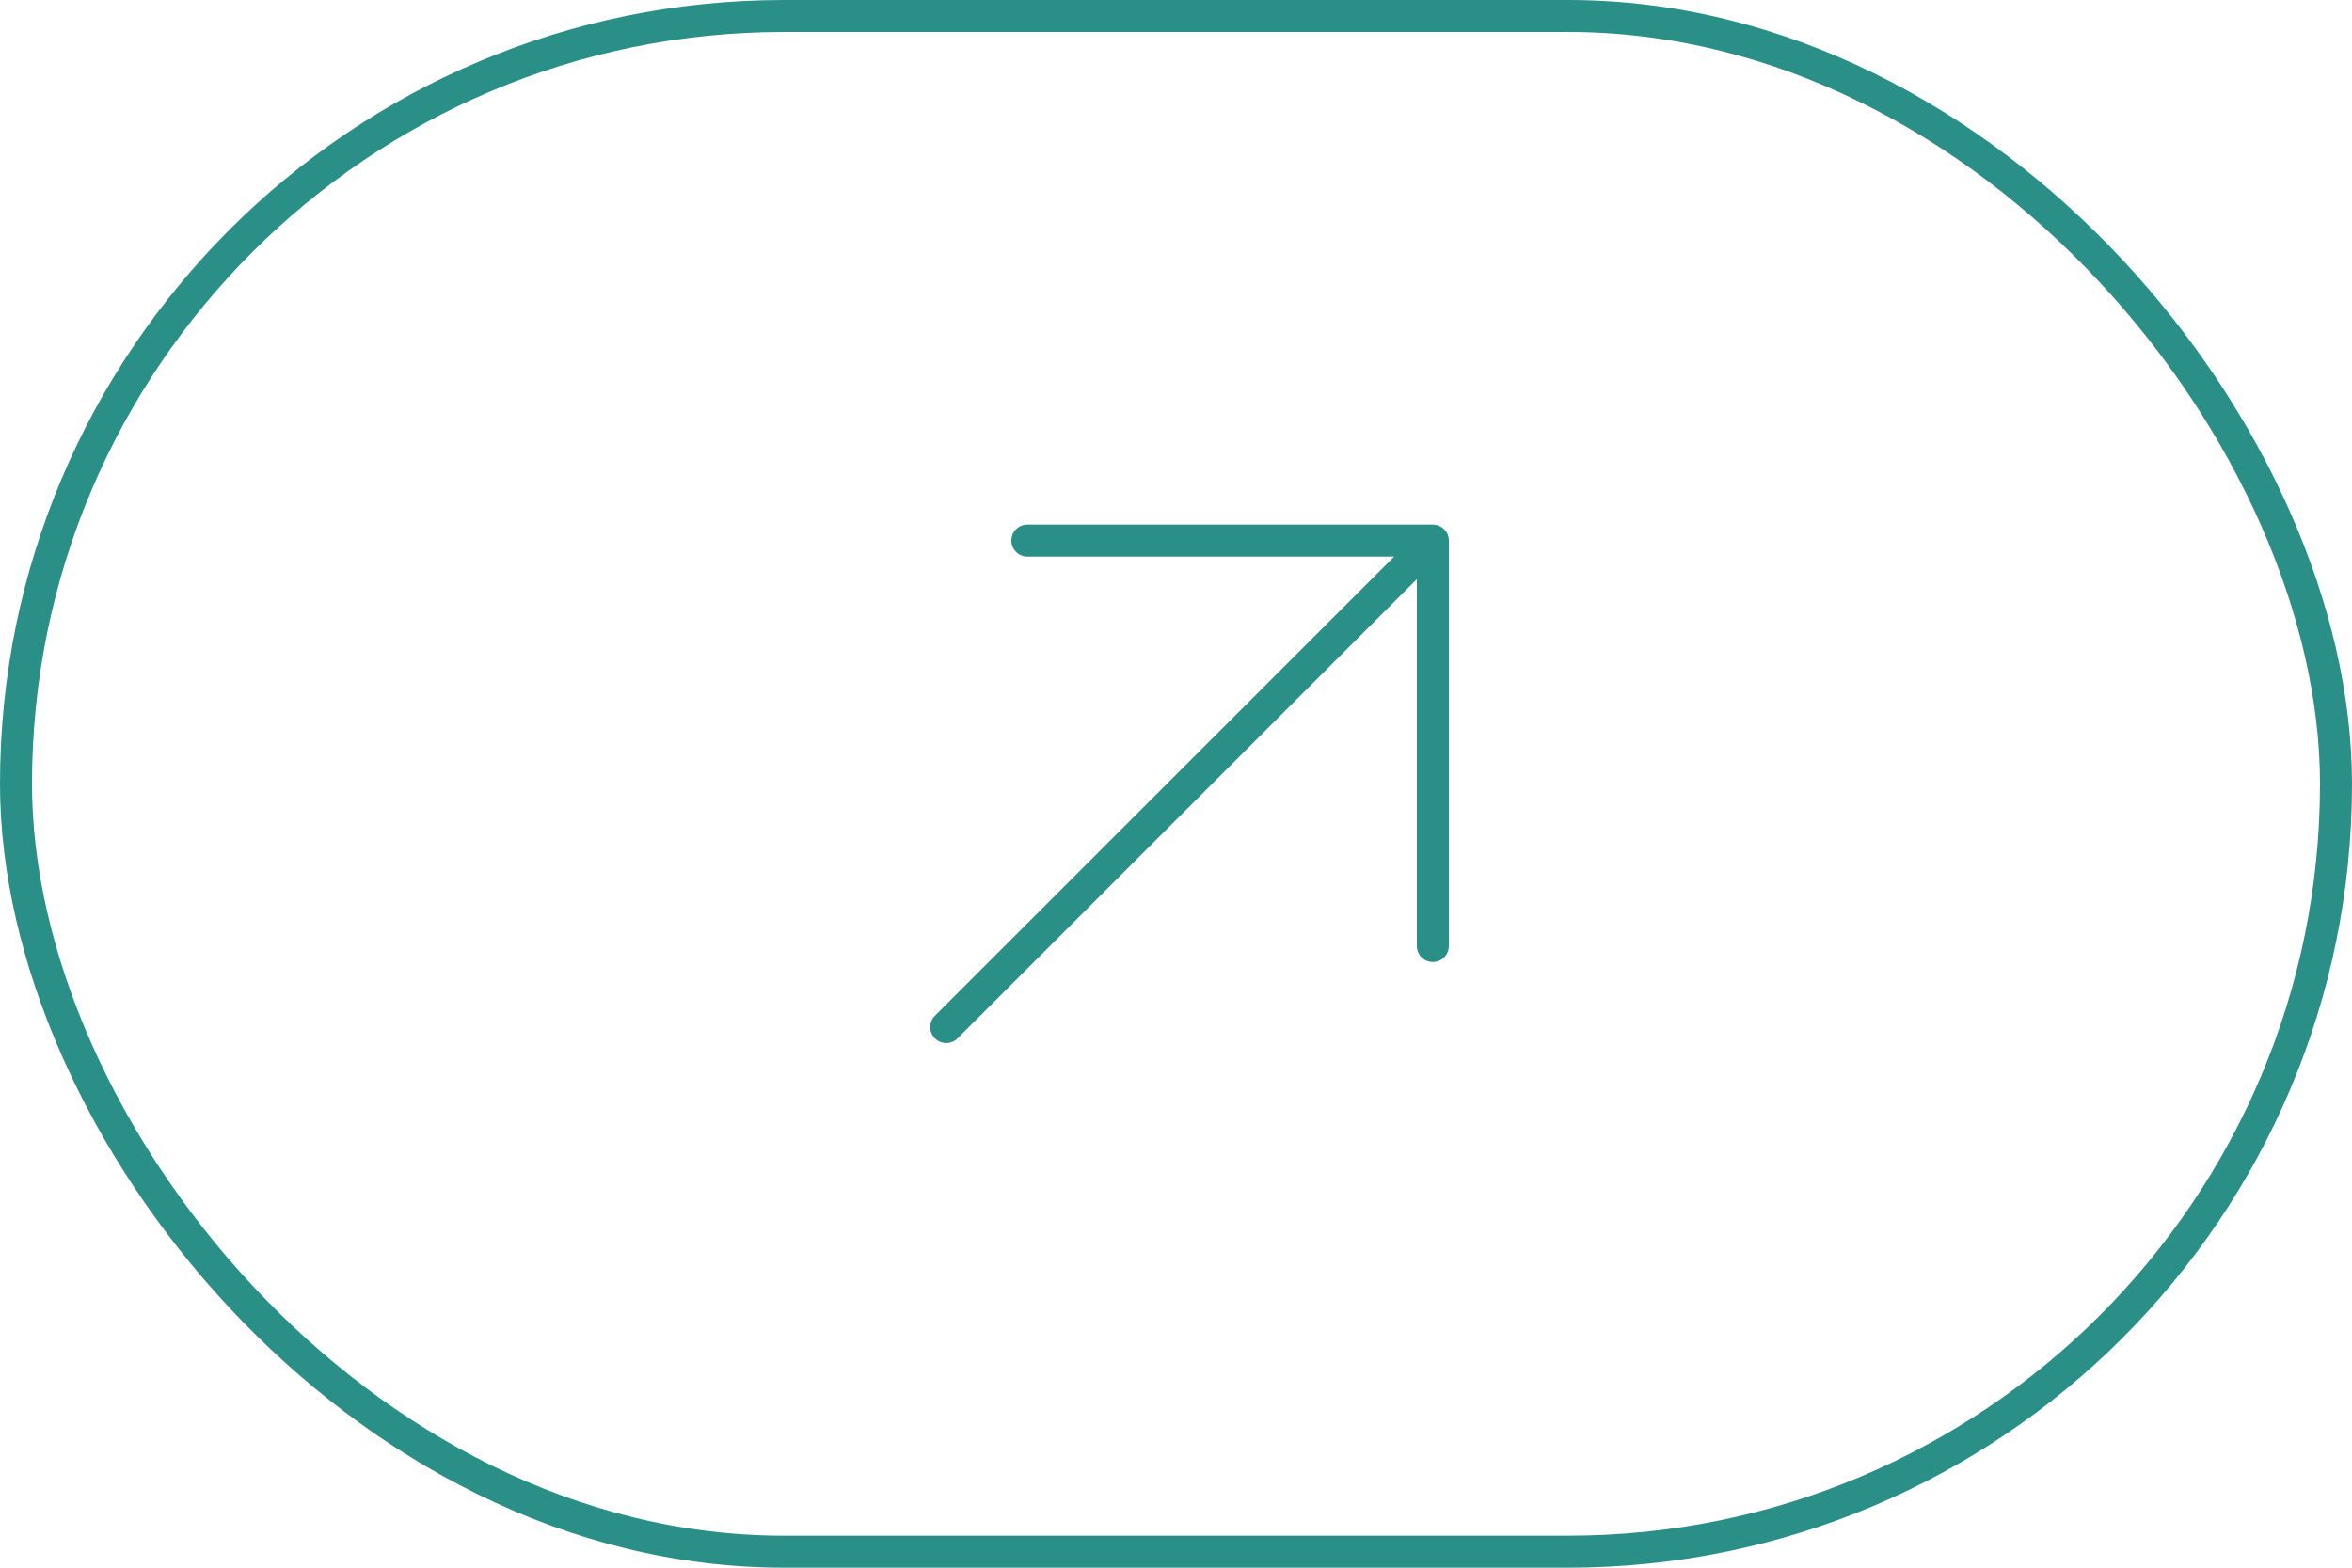 <svg id="Grupo_344" data-name="Grupo 344" xmlns="http://www.w3.org/2000/svg" width="73.5" height="49" viewBox="0 0 73.5 49">
  <g id="Rectángulo_16" data-name="Rectángulo 16" fill="none" stroke="#2a8f87" stroke-width="1">
    <rect width="73.5" height="49" rx="24.5" stroke="none"/>
    <rect x="0.5" y="0.5" width="72.5" height="48" rx="24" fill="none"/>
  </g>
  <path id="Icon_akar-arrow-down-left" data-name="Icon akar-arrow-down-left" d="M0,15.207,15.207,0M0,2.534V15.207H12.672" transform="translate(44.776 32.103) rotate(180)" fill="none" stroke="#2a8f87" stroke-linecap="round" stroke-linejoin="round" stroke-width="1"/>
</svg>
